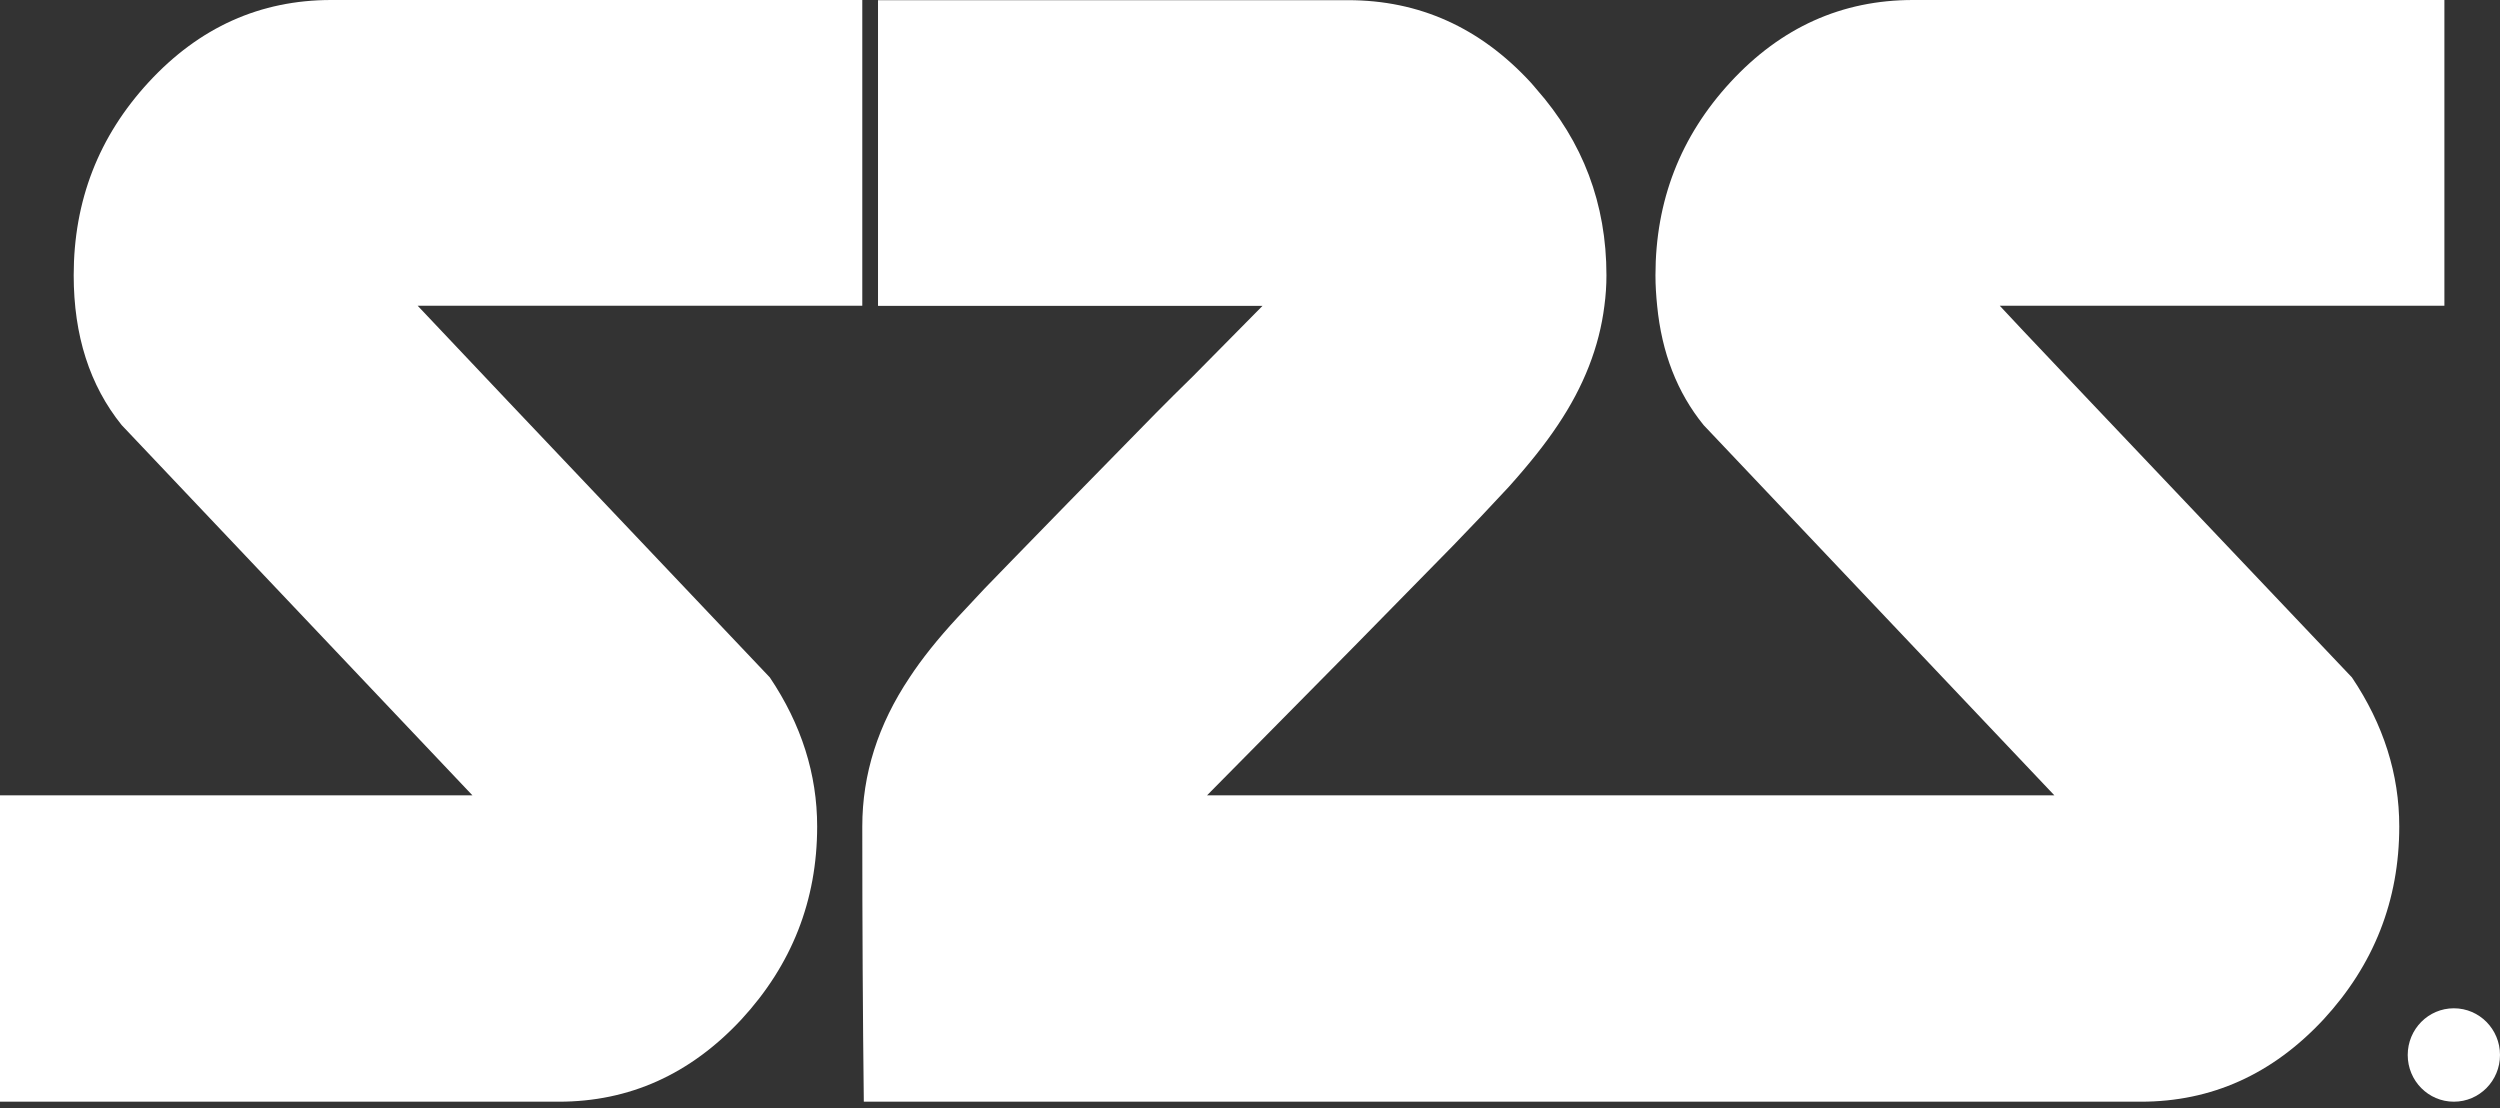 <svg width="273" height="121" viewBox="0 0 273 121" fill="none" xmlns="http://www.w3.org/2000/svg">
<rect x="0" y="0" width="273" height="121" fill="#333333" stroke="none"/>
<g clip-path="url(#clip0_7_26638)">
<path d="M45.605 33.383H94.162V0H36.174C28.404 0 21.759 2.989 16.241 8.967C10.778 14.889 8.047 21.913 8.047 30.058C8.047 36.652 9.8 42.088 13.288 46.422L51.584 86.847H0V120.305H61.015C68.73 120.305 75.374 117.316 80.948 111.338C86.466 105.36 89.234 98.336 89.234 90.248C89.234 84.55 87.518 79.114 84.067 73.976C58.708 47.244 45.881 33.7 45.605 33.383Z" fill="white"/>
<path d="M267.962 110.105C265.175 110.105 262.923 112.384 262.923 115.205C262.923 118.026 265.175 120.305 267.962 120.305C270.748 120.305 273 118.026 273 115.205C273 112.384 270.748 110.105 267.962 110.105Z" fill="white"/>
<path d="M266.891 0H208.903C201.133 0 194.489 2.989 188.97 8.967C183.507 14.889 180.776 21.913 180.776 30.058C180.776 31.197 180.85 32.299 180.96 33.383C181.459 38.501 183.138 42.854 186.036 46.422L224.332 86.847H176.014H172.729H131.812L137.054 81.542L147.887 70.576L158.721 59.536L161.748 56.379L164.774 53.147C166.952 50.719 168.743 48.477 170.108 46.422C172.95 42.2 174.648 37.847 175.202 33.383C175.35 32.281 175.424 31.178 175.424 30.058C175.424 22.249 172.858 15.486 167.764 9.714C167.543 9.471 167.358 9.21 167.137 8.986C161.619 3.008 154.974 0.019 147.204 0.019H95.879V33.401H137.866C137.534 33.738 136.168 35.12 133.769 37.549C132.403 38.931 131.222 40.127 130.243 41.117C128.767 42.555 127.401 43.919 126.146 45.189C118.708 52.774 113.522 58.079 110.569 61.124L107.524 64.262L104.571 67.419C102.375 69.792 100.64 71.978 99.33 73.976C95.879 79.132 94.162 84.55 94.162 90.248C94.162 100.989 94.218 111.002 94.328 120.305H172.747H176.033H233.781C241.496 120.305 248.14 117.316 253.714 111.338C259.232 105.36 262 98.336 262 90.248C262 84.55 260.284 79.114 256.833 73.976C231.456 47.244 218.629 33.719 218.37 33.383H266.928V0H266.891Z" fill="white"/>
</g>
<defs>
<clipPath id="clip0_7_26638">
<rect width="273" height="120.305" fill="white"/>
</clipPath>
</defs>
</svg>

